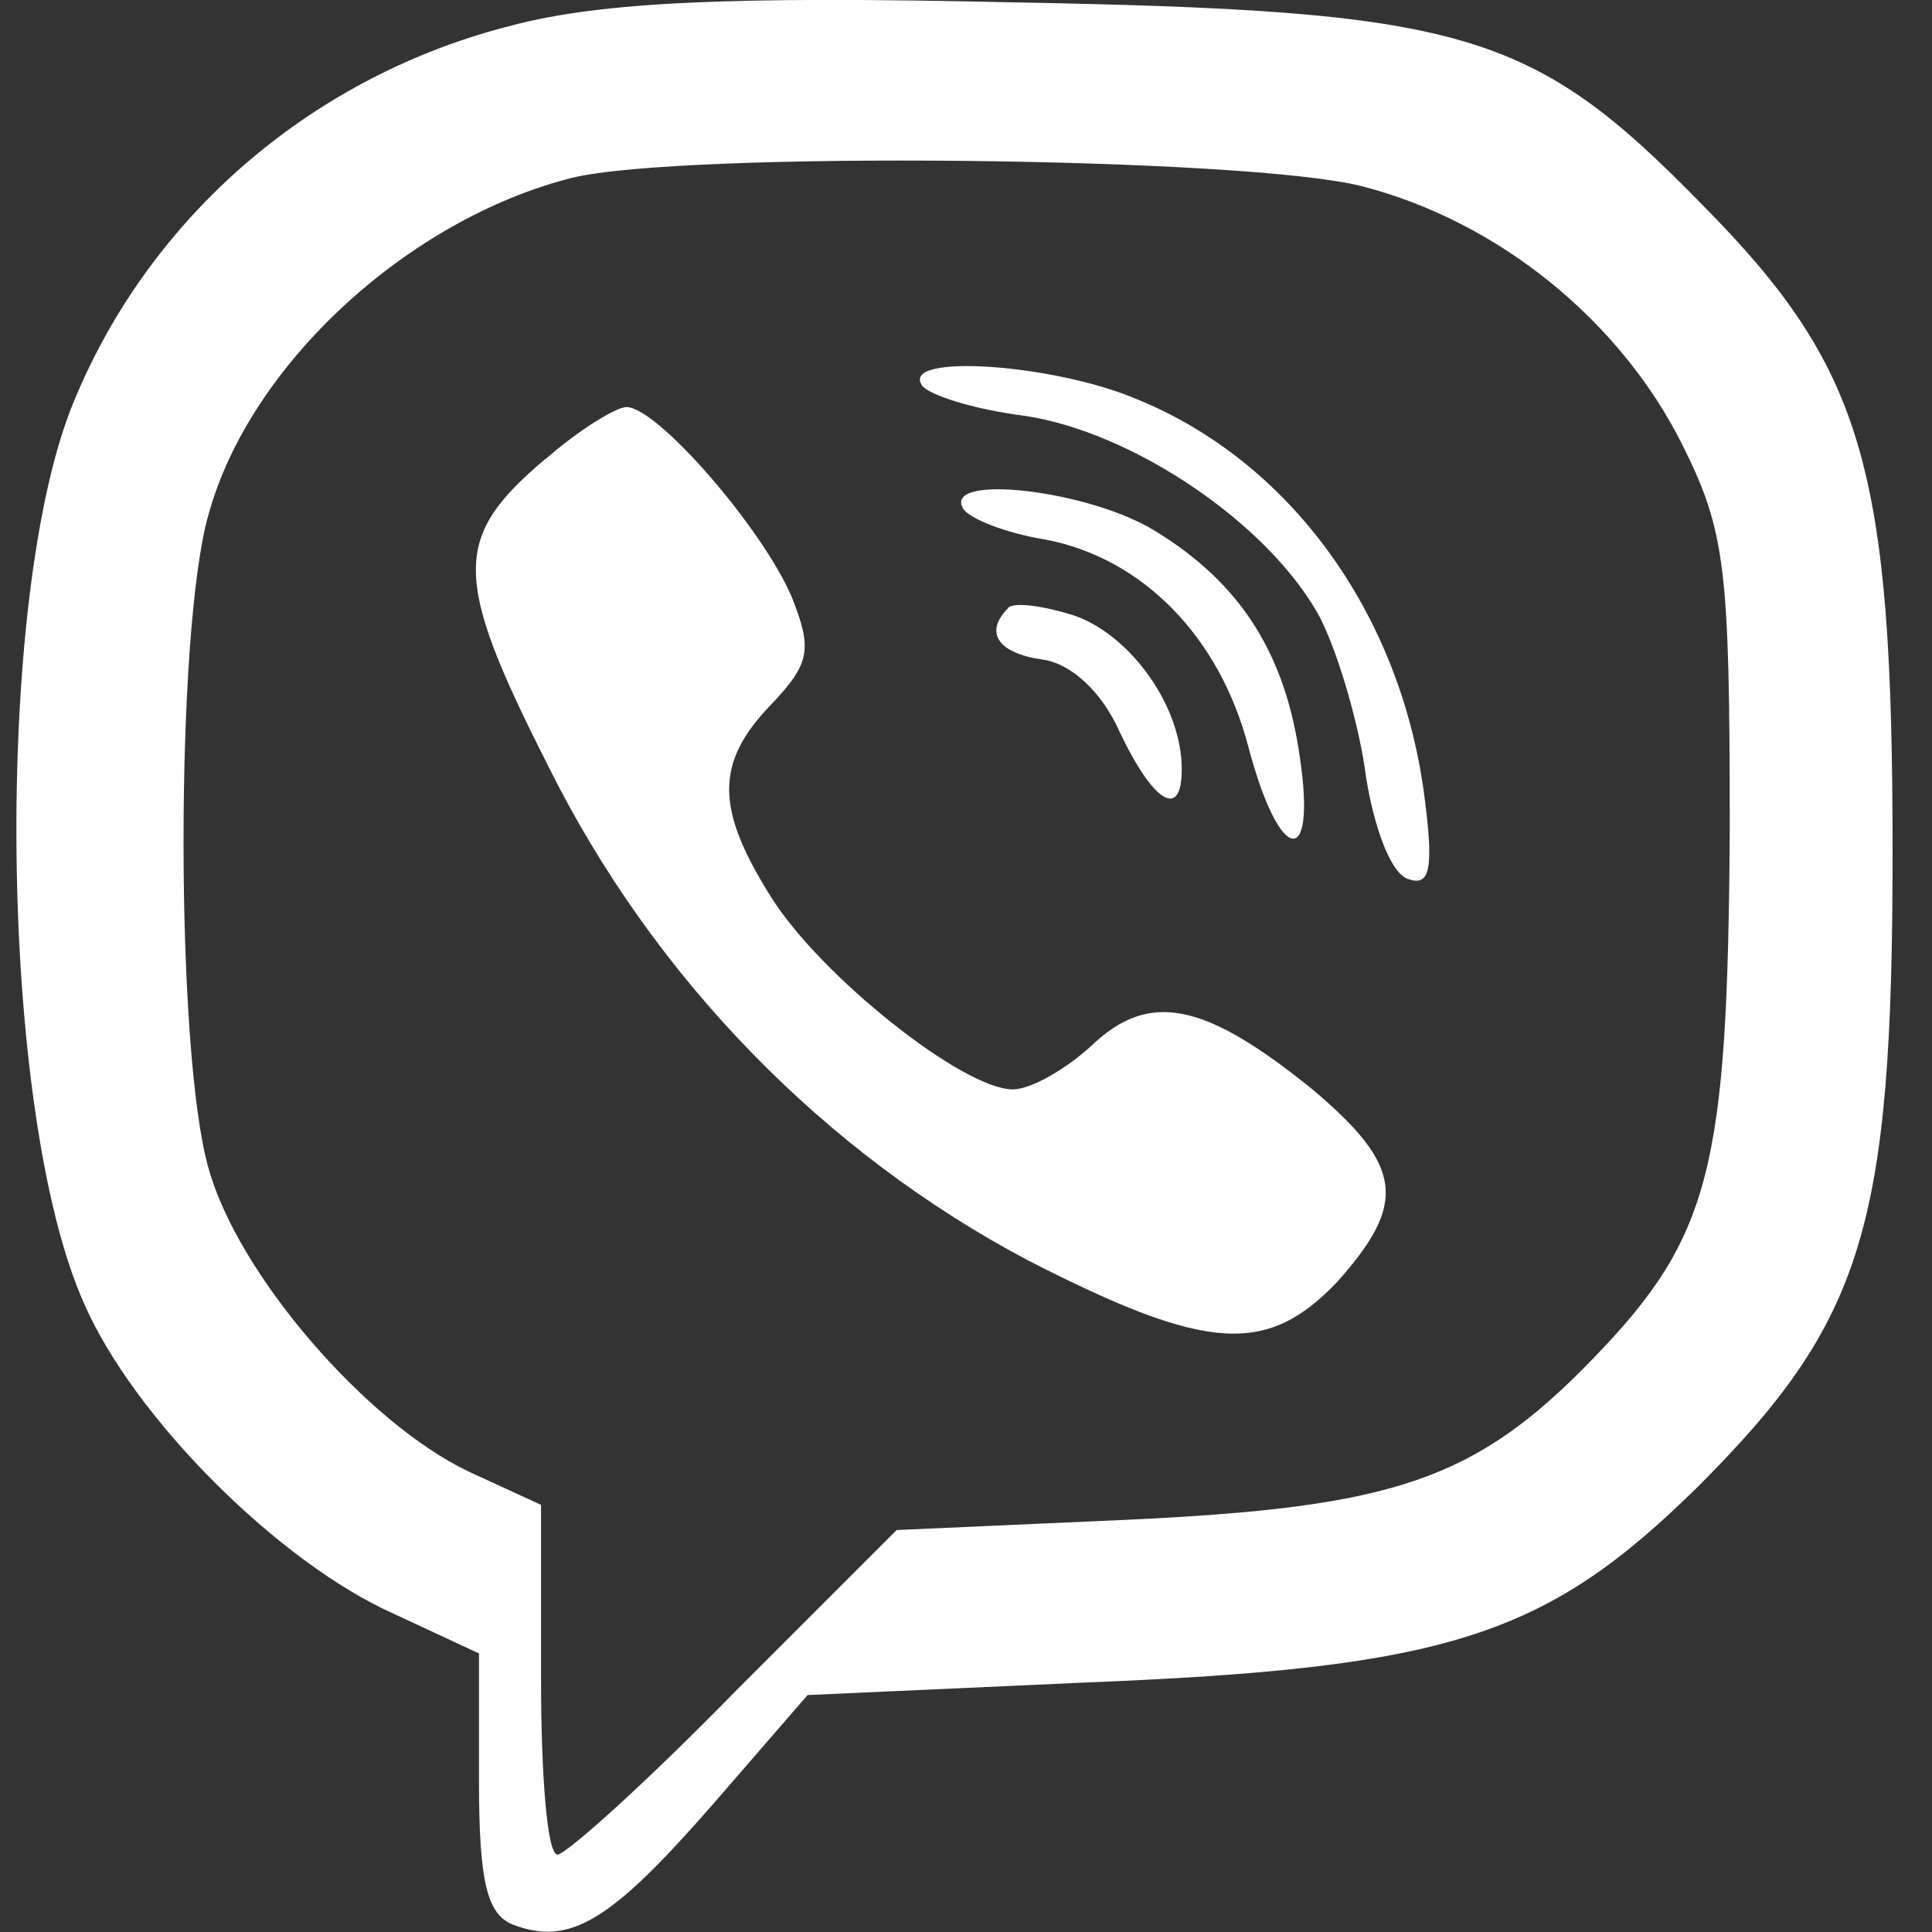 <?xml version="1.0" encoding="UTF-8" standalone="no"?>
<!-- Created with Inkscape (http://www.inkscape.org/) -->

<svg
   width="20"
   height="20"
   viewBox="0 0 5.292 5.292"
   version="1.1"
   id="svg5"
   sodipodi:docname="mobile-header-s0cial-y_outube.svg"
   inkscape:version="1.1.2 (0a00cf5339, 2022-02-04)"
   xmlns:inkscape="http://www.inkscape.org/namespaces/inkscape"
   xmlns:sodipodi="http://sodipodi.sourceforge.net/DTD/sodipodi-0.dtd"
   xmlns="http://www.w3.org/2000/svg"
   xmlns:svg="http://www.w3.org/2000/svg">
  <rect x="0" y="0" width="5.292" height="5.292" fill="#333333" stroke="none"/>
  <sodipodi:namedview
     id="namedview7"
     pagecolor="#ffffff"
     bordercolor="#666666"
     borderopacity="1.0"
     inkscape:pageshadow="2"
     inkscape:pageopacity="0.0"
     inkscape:pagecheckerboard="0"
     showgrid="false"
     inkscape:zoom="17.75"
     inkscape:cx="3.0140845"
     inkscape:cy="6.3943662"
     inkscape:window-width="1920"
     inkscape:window-height="896"
     inkscape:window-x="0"
     inkscape:window-y="0"
     inkscape:window-maximized="1"
     inkscape:current-layer="svg5" />
  <defs
     id="defs2" />
  <path
     d="m 1.409,0.068 c -0.549,0.136 -0.996,0.521 -1.206,1.03 -0.221,0.527 -0.209,1.948 0.028,2.474 0.136,0.311 0.532,0.708 0.849,0.849 l 0.232,0.108 v 0.351 c 0,0.277 0.023,0.362 0.091,0.391 0.159,0.062 0.272,-0.011 0.549,-0.328 l 0.26,-0.3 0.753,-0.034 c 1.002,-0.04 1.268,-0.125 1.687,-0.538 0.453,-0.453 0.532,-0.713 0.532,-1.738 0,-1.053 -0.079,-1.325 -0.521,-1.772 -0.47,-0.481 -0.651,-0.532 -1.908,-0.555 -0.759,-0.017 -1.104,0 -1.347,0.062 z m 2.321,0.442 c 0.374,0.096 0.708,0.368 0.878,0.708 0.119,0.238 0.13,0.34 0.13,1.059 -0.006,0.923 -0.051,1.11 -0.374,1.444 -0.323,0.334 -0.544,0.408 -1.28,0.442 l -0.628,0.028 -0.442,0.442 c -0.243,0.249 -0.464,0.447 -0.487,0.447 -0.028,0 -0.045,-0.215 -0.045,-0.481 V 4.122 l -0.198,-0.091 C 1.001,3.896 0.65,3.488 0.571,3.199 c -0.091,-0.317 -0.091,-1.472 0,-1.789 0.113,-0.413 0.549,-0.81 0.996,-0.923 0.306,-0.074 1.851,-0.057 2.163,0.023 z"
     id="path42-9"
     style="fill:#ffffff;fill-opacity:1;stroke-width:0.006" />
  <path
     d="m 2.524,1.054 c 0.017,0.028 0.147,0.068 0.283,0.085 0.3,0.045 0.674,0.3 0.81,0.555 0.051,0.102 0.108,0.3 0.125,0.436 0.023,0.142 0.068,0.26 0.113,0.277 0.062,0.023 0.074,-0.023 0.045,-0.238 -0.068,-0.493 -0.368,-0.906 -0.787,-1.076 -0.226,-0.096 -0.64,-0.125 -0.589,-0.04 z"
     id="path44-7"
     style="fill:#ffffff;fill-opacity:1;stroke-width:0.006" />
  <path
     d="m 1.494,1.257 c -0.255,0.215 -0.255,0.323 0.006,0.838 0.289,0.583 0.759,1.064 1.319,1.359 0.487,0.249 0.651,0.26 0.844,0.057 0.192,-0.215 0.181,-0.317 -0.068,-0.527 -0.294,-0.238 -0.447,-0.272 -0.606,-0.119 -0.068,0.062 -0.164,0.119 -0.215,0.119 -0.136,0 -0.527,-0.311 -0.662,-0.527 -0.153,-0.243 -0.153,-0.368 0,-0.527 0.108,-0.113 0.113,-0.153 0.057,-0.294 -0.079,-0.187 -0.368,-0.521 -0.453,-0.521 -0.028,0 -0.13,0.062 -0.221,0.142 z"
     id="path46-1"
     style="fill:#ffffff;fill-opacity:1;stroke-width:0.006" />
  <path
     d="m 2.638,1.393 c 0.017,0.028 0.119,0.068 0.226,0.085 0.266,0.051 0.476,0.266 0.555,0.566 0.085,0.323 0.187,0.34 0.142,0.034 -0.04,-0.289 -0.164,-0.481 -0.396,-0.623 -0.181,-0.113 -0.583,-0.159 -0.527,-0.062 z"
     id="path48-3"
     style="fill:#ffffff;fill-opacity:1;stroke-width:0.006" />
  <path
     d="m 2.762,1.665 c -0.068,0.068 -0.028,0.125 0.096,0.142 0.074,0.011 0.159,0.085 0.209,0.198 0.091,0.192 0.17,0.243 0.17,0.102 0,-0.17 -0.136,-0.362 -0.289,-0.419 -0.085,-0.028 -0.17,-0.04 -0.187,-0.023 z"
     id="path50-5"
     style="fill:#ffffff;fill-opacity:1;stroke-width:0.006" />
</svg>

